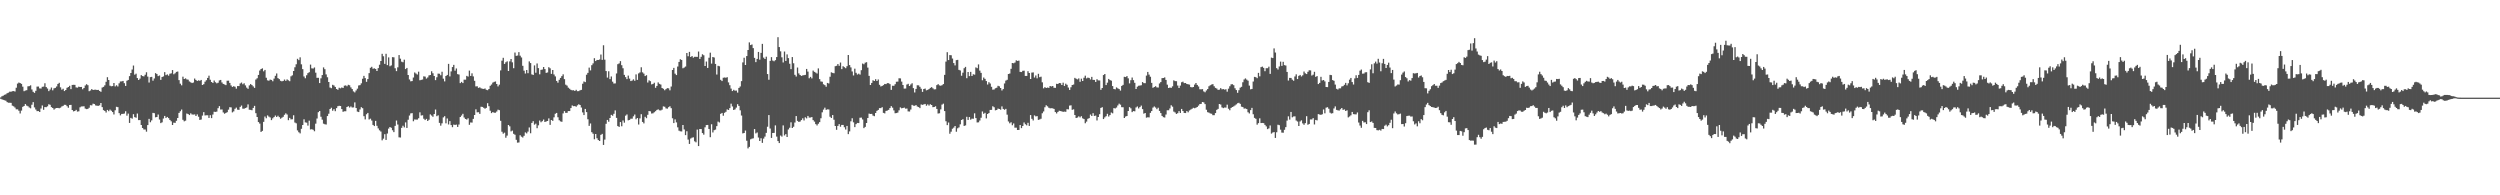 <svg xmlns="http://www.w3.org/2000/svg" width="1920" height="150"><path fill="#4f4f4f" d="M0 74.828h1v1H0zM1 73.927h1v2.355H1zM2 73.455h1v3.266H2zM3 72.814h1v4.207H3zM4 72.423h1v4.958H4zM5 71.567h1v6.88H5zM6 71.178h1v7.745H6zM7 70.406h1v8.489H7zM8 70.459h1v8.519H8zM9 70.031h1v11.142H9zM10 69.951h1v11.705H10zM11 70.287h1v12.312H11zM12 67.36h1v16.622H12zM13 64.201h1v19.757H13zM14 63.371h1v21.696H14zM15 63.812h1v23.342H15zM16 64.412h1v20.531H16zM17 66.557h1v15.514H17zM18 70.065h1v11.339H18zM19 69.541h1v10.359H19zM20 69.253h1v11.856H20zM21 66.305h1v15.31H21zM22 66.161h1v16.404H22zM23 65.52h1v17.686H23zM24 68.699h1v11.721H24zM25 70.505h1v7.945H25zM26 71.345h1v11.128H26zM27 69.752h1v14.381H27zM28 66.52h1v18.856H28zM29 66.46h1v18.865H29zM30 67.866h1v18.146H30zM31 68.01h1v15.361H31zM32 66.646h1v14.342H32zM33 66.531h1v17.775H33zM34 63.936h1v18.276H34zM35 66.85h1v15.463H35zM36 68.005h1v13.644H36zM37 69.969h1v10.092H37zM38 68.786h1v11.682H38zM39 67.209h1v15.081H39zM40 69.351h1v13.582H40zM41 67.827h1v16.324H41zM42 67.504h1v15.814H42zM43 66.383h1v16.539H43zM44 64.455h1v18.441H44zM45 63.595h1v19.549H45zM46 67.053h1v15.649H46zM47 68.866h1v12.893H47zM48 68.127h1v13.168H48zM49 69.933h1v10.561H49zM50 69.104h1v11.435H50zM51 67.435h1v14.122H51zM52 66.792h1v15.956H52zM53 65.92h1v14.706H53zM54 68.447h1v12.076H54zM55 65.25h1v19.252H55zM56 65.115h1v20.462H56zM57 65.163h1v20.098H57zM58 67.097h1v17.272H58zM59 67.33h1v18.361H59zM60 66.577h1v18.911H60zM61 66.797h1v15.651H61zM62 66.758h1v14.997H62zM63 68.568h1v13.145H63zM64 67.598h1v13.989H64zM65 65.632h1v17.775H65zM66 64.659h1v19.142H66zM67 65.417h1v18.194H67zM68 70.061h1v12.696H68zM69 69.475h1v11.314H69zM70 68.401h1v12.522H70zM71 69.143h1v10.488H71zM72 68.905h1v11.041H72zM73 68.852h1v12.147H73zM74 69.125h1v12.085H74zM75 69.033h1v12.284H75zM76 69.846h1v11.062H76zM77 70.518h1v8.585H77zM78 67.25h1v15.013H78zM79 66.692h1v17.91H79zM80 65.517h1v19.675H80zM81 62.83h1v23.58H81zM82 59.264h1v25.186H82zM83 61.443h1v23.953H83zM84 65.769h1v18.423H84zM85 66.236h1v18.794H85zM86 66.106h1v19.961H86zM87 63.748h1v24.154H87zM88 66.36h1v18.341H88zM89 65.46h1v16.542H89zM90 66.424h1v15.88H90zM91 63.995h1v22.877H91zM92 62.544h1v26.1H92zM93 62.496h1v25.003H93zM94 62.148h1v25.278H94zM95 63.883h1v23.289H95zM96 65.977h1v19.487H96zM97 61.981h1v26.86H97zM98 61.409h1v25.832H98zM99 58.468h1v35.965H99zM100 56.051h1v34.482H100zM101 53.389h1v37.766H101zM102 50.32h1v37.4H102zM103 57.33h1v32.609H103zM104 56.554h1v33.859H104zM105 59.944h1v27.265H105zM106 61.436h1v30.829H106zM107 60.356h1v31.847H107zM108 57.69h1v38.315H108zM109 58.408h1v39.897H109zM110 58.669h1v40.739H110zM111 57.404h1v42.074H111zM112 55.504h1v45.622H112zM113 58.809h1v37.247H113zM114 63.405h1v27.867H114zM115 59.23h1v34.649H115zM116 59.056h1v33.39H116zM117 61.947h1v24.733H117zM118 60.237h1v26.699H118zM119 56.163h1v33.964H119zM120 56.882h1v32.985H120zM121 58.495h1v29.462H121zM122 57.944h1v33.859H122zM123 61.336h1v33.227H123zM124 59.148h1v34.82H124zM125 58.662h1v32.348H125zM126 55.392h1v33.658H126zM127 57.69h1v32.868H127zM128 57.161h1v32.623H128zM129 58.134h1v32.589H129zM130 56.625h1v35.493H130zM131 56.314h1v36.871H131zM132 53.792h1v42.222H132zM133 57.033h1v37.169H133zM134 56.243h1v38.128H134zM135 55.213h1v37.539H135zM136 54.913h1v35.695H136zM137 61.537h1v25.198H137zM138 64.252h1v21.183H138zM139 65.515h1v18.615H139zM140 58.866h1v33.136H140zM141 60.697h1v32.506H141zM142 60.178h1v32.49H142zM143 60.954h1v26.258H143zM144 61.169h1v26.434H144zM145 62.583h1v25.786H145zM146 63.256h1v23.793H146zM147 63.783h1v24.127H147zM148 63.361h1v24.64H148zM149 60.306h1v27.549H149zM150 61.37h1v27.718H150zM151 62.203h1v25.679H151zM152 61.704h1v27.965H152zM153 62.066h1v30.021H153zM154 61.384h1v30.444H154zM155 65.261h1v23.502H155zM156 64.664h1v21.46H156zM157 62.732h1v25.933H157zM158 61.594h1v26.951H158zM159 59.834h1v28.7H159zM160 58.09h1v32.486H160zM161 61.237h1v27.247H161zM162 62.954h1v27.755H162zM163 63.712h1v24.276H163zM164 61.862h1v23.951H164zM165 63.187h1v22.786H165zM166 64.005h1v21.71H166zM167 63.517h1v19.565H167zM168 61.748h1v19.748H168zM169 61.404h1v22.705H169zM170 63.341h1v20.726H170zM171 64.476h1v21.913H171zM172 64.863h1v22.502H172zM173 65.376h1v21.353H173zM174 62.013h1v24.173H174zM175 61.938h1v22.266H175zM176 63.714h1v18.62H176zM177 65.618h1v16.878H177zM178 66.772h1v19.545H178zM179 66.216h1v19.313H179zM180 66.618h1v16.944H180zM181 68.081h1v14.578H181zM182 66.122h1v18.103H182zM183 66.094h1v18.267H183zM184 64.103h1v17.958H184zM185 63.407h1v17.668H185zM186 64.73h1v18.718H186zM187 63.947h1v19.583H187zM188 65.57h1v17.416H188zM189 67.303h1v15.207H189zM190 68.188h1v11.978H190zM191 65.584h1v18.675H191zM192 64.581h1v19.812H192zM193 65.346h1v19.361H193zM194 66.348h1v16.553H194zM195 67.484h1v13.806H195zM196 61.093h1v25.83H196zM197 60.125h1v29.712H197zM198 57.555h1v36.185H198zM199 54.19h1v40.716H199zM200 52.977h1v48.359H200zM201 52.492h1v48.032H201zM202 54.792h1v38.817H202zM203 53.687h1v35.788H203zM204 59.686h1v31.144H204zM205 61.72h1v26.894H205zM206 62.016h1v27.523H206zM207 61.123h1v29.096H207zM208 61.384h1v30.861H208zM209 62.407h1v28.492H209zM210 60.381h1v29.524H210zM211 58.198h1v30.506H211zM212 56.415h1v33.433H212zM213 59.992h1v28.913H213zM214 60.78h1v29.203H214zM215 62.038h1v29.13H215zM216 62.478h1v27.947H216zM217 62.169h1v27.551H217zM218 61.107h1v27.068H218zM219 62.13h1v24.898H219zM220 60.995h1v26.992H220zM221 61.718h1v30.607H221zM222 62.363h1v28.151H222zM223 58.628h1v33.069H223zM224 57.838h1v33.779H224zM225 54.506h1v34.019H225zM226 51.649h1v42.467H226zM227 49.379h1v45.326H227zM228 45.163h1v54.971H228zM229 46.161h1v55.406H229zM230 44.046h1v58.391H230zM231 49.39h1v49.522H231zM232 53.101h1v42.9H232zM233 58.706h1v32.927H233zM234 60.125h1v33.889H234zM235 57.79h1v36.407H235zM236 56.149h1v40.295H236zM237 55.447h1v37.219H237zM238 49.631h1v49.794H238zM239 52.496h1v46.725H239zM240 52.631h1v47.036H240zM241 51.801h1v48.993H241zM242 55.788h1v39.174H242zM243 59.743h1v31.305H243zM244 59.734h1v26.452H244zM245 63.78h1v21.458H245zM246 60.136h1v29.503H246zM247 57.628h1v34.255H247zM248 51.768h1v43.232H248zM249 53.144h1v42.305H249zM250 57.124h1v38.501H250zM251 59.322h1v29.812H251zM252 62.981h1v24.367H252zM253 67.207h1v16.482H253zM254 67.756h1v14.978H254zM255 65.126h1v19.918H255zM256 65.614h1v18.24H256zM257 66.763h1v18.659H257zM258 68.358h1v14.701H258zM259 68.974h1v12.582H259zM260 67.374h1v13.861H260zM261 67.857h1v13.527H261zM262 67.165h1v16.61H262zM263 67.532h1v18.334H263zM264 65.81h1v19.664H264zM265 65.582h1v19.86H265zM266 66.234h1v15.942H266zM267 65.126h1v16.443H267zM268 65.497h1v17.073H268zM269 67.108h1v14.637H269zM270 68.422h1v14.145H270zM271 70.191h1v12.316H271zM272 70.96h1v7.688H272zM273 69.454h1v13.481H273zM274 68.085h1v17.645H274zM275 65.652h1v20.401H275zM276 65.394h1v18.659H276zM277 63.991h1v18.315H277zM278 60.464h1v22.609H278zM279 58.287h1v30.968H279zM280 59.999h1v31.682H280zM281 62.826h1v24.937H281zM282 60.729h1v25.997H282zM283 56.174h1v35.599H283zM284 52.05h1v39.089H284zM285 51.311h1v41.24H285zM286 52.785h1v43.184H286zM287 52.487h1v44.347H287zM288 52.927h1v39.911H288zM289 54.531h1v42.065H289zM290 52.32h1v46.297H290zM291 49.702h1v50.382H291zM292 46.848h1v54.166H292zM293 41.334h1v66.434H293zM294 43.195h1v63.307H294zM295 49.063h1v53.996H295zM296 41.306h1v66.139H296zM297 50.018h1v52.552H297zM298 44.094h1v54.681H298zM299 50.885h1v46.64H299zM300 50.203h1v47.929H300zM301 43.856h1v56.187H301zM302 44.032h1v57.457H302zM303 52.451h1v44.205H303zM304 54.634h1v37.929H304zM305 51.698h1v43.957H305zM306 42.284h1v63.188H306zM307 45.044h1v60.556H307zM308 47.344h1v50.845H308zM309 47.807h1v48.755H309zM310 45.818h1v52.012H310zM311 53.055h1v40.952H311zM312 52.19h1v46.052H312zM313 57.605h1v34.328H313zM314 61.024h1v27.702H314zM315 62.466h1v24.619H315zM316 62.238h1v24.66H316zM317 59.553h1v33.568H317zM318 55.671h1v36.102H318zM319 56.447h1v35.422H319zM320 57.25h1v34.601H320zM321 55.035h1v35.811H321zM322 61.658h1v24.628H322zM323 61.313h1v27.436H323zM324 61.105h1v27.441H324zM325 58.621h1v32.557H325zM326 58.827h1v33.397H326zM327 60.347h1v30.954H327zM328 59.512h1v33.424H328zM329 57.909h1v34.024H329zM330 57.621h1v30.252H330zM331 54.721h1v34.005H331zM332 56.245h1v33.433H332zM333 58.385h1v29.192H333zM334 61.537h1v22.568H334zM335 59.317h1v29.922H335zM336 56.548h1v32.003H336zM337 56.632h1v37.736H337zM338 57.79h1v38.709H338zM339 55.09h1v39.65H339zM340 60.413h1v29.737H340zM341 62.505h1v26.738H341zM342 58.372h1v36.347H342zM343 57.555h1v33.426H343zM344 49.033h1v46.58H344zM345 58.681h1v34.353H345zM346 54.858h1v41.202H346zM347 51.498h1v46.214H347zM348 49.807h1v45.878H348zM349 54.256h1v41.685H349zM350 52.576h1v43.14H350zM351 56.957h1v40.538H351zM352 57.232h1v38.4H352zM353 63.853h1v26.029H353zM354 62.876h1v25.853H354zM355 63.819h1v23.577H355zM356 61.21h1v29.073H356zM357 61.196h1v30.22H357zM358 58.244h1v33.628H358zM359 58.846h1v32.032H359zM360 54.224h1v41.641H360zM361 58.303h1v35.757H361zM362 56.31h1v37.828H362zM363 58.699h1v32.593H363zM364 62.075h1v26.237H364zM365 66.346h1v17.613H365zM366 66.277h1v20.011H366zM367 67.493h1v18.693H367zM368 67.069h1v20.401H368zM369 67.827h1v14.141H369zM370 68.124h1v13.976H370zM371 68.278h1v14.521H371zM372 67.93h1v15.594H372zM373 68.974h1v13.857H373zM374 69.255h1v9.986H374zM375 68.372h1v13.175H375zM376 65.886h1v19.153H376zM377 64.941h1v21.936H377zM378 63.444h1v22.625H378zM379 62.883h1v23.703H379zM380 62.549h1v24.024H380zM381 64.51h1v21.144H381zM382 66.344h1v17.885H382zM383 65.021h1v19.613H383zM384 54.041h1v38.732H384zM385 46.571h1v54.601H385zM386 44.405h1v58.233H386zM387 49.091h1v52.783H387zM388 47.8h1v58.002H388zM389 47.104h1v57.041H389zM390 54.508h1v41.481H390zM391 47.134h1v49.911H391zM392 45.332h1v55.578H392zM393 47.882h1v52.438H393zM394 52.361h1v50.373H394zM395 40.322h1v63.168H395zM396 42.92h1v64.443H396zM397 42.627h1v66.926H397zM398 40.036h1v69.359H398zM399 42.771h1v61.131H399zM400 44.147h1v60.824H400zM401 50.544h1v55.056H401zM402 54.252h1v50.03H402zM403 56.474h1v45.196H403zM404 53.757h1v48.711H404zM405 56.232h1v44.857H405zM406 47.134h1v50.774H406zM407 48.422h1v53.946H407zM408 57.133h1v37.299H408zM409 57.573h1v35.53H409zM410 50.221h1v45.548H410zM411 55.838h1v39.162H411zM412 48.717h1v49.728H412zM413 52.306h1v43.967H413zM414 57.108h1v35.486H414zM415 53.643h1v40.261H415zM416 53.391h1v39.693H416zM417 51.434h1v40.368H417zM418 53.066h1v40.629H418zM419 55.973h1v37.288H419zM420 55.643h1v37.281H420zM421 51.59h1v39.341H421zM422 52.478h1v43.41H422zM423 56.708h1v35.427H423zM424 53.762h1v39.048H424zM425 57.186h1v32.921H425zM426 58.685h1v28.656H426zM427 62.155h1v24.582H427zM428 63.478h1v26.585H428zM429 61.299h1v31.041H429zM430 59.857h1v33.381H430zM431 58.491h1v35.068H431zM432 57.09h1v30.002H432zM433 60.761h1v24.585H433zM434 65.041h1v21.63H434zM435 65.73h1v20.925H435zM436 67.344h1v17.974H436zM437 68.136h1v17.15H437zM438 69.019h1v13.978H438zM439 69.365h1v11.63H439zM440 69.271h1v12.273H440zM441 69.889h1v11.588H441zM442 68.953h1v13.033H442zM443 70.065h1v10.829H443zM444 69.987h1v10.085H444zM445 69.328h1v11.298H445zM446 69.001h1v13.594H446zM447 64.332h1v21.984H447zM448 62.574h1v25.809H448zM449 63.059h1v20.59H449zM450 57.394h1v28.732H450zM451 55.959h1v35.612H451zM452 51.894h1v44.781H452zM453 54.053h1v40.771H453zM454 50.072h1v51.447H454zM455 48.676h1v54.015H455zM456 44.68h1v62.252H456zM457 46.921h1v55.988H457zM458 46.035h1v60.13H458zM459 46.09h1v61.49H459zM460 45.689h1v62.619H460zM461 41.892h1v61.701H461zM462 45.959h1v56.83H462zM463 34.774h1v76.548H463zM464 45.802h1v61.419H464zM465 54.563h1v40.508H465zM466 59.599h1v32.531H466zM467 54.71h1v38.775H467zM468 60.798h1v29.835H468zM469 58.72h1v29.515H469zM470 62.73h1v26.159H470zM471 64.169h1v23.246H471zM472 64.064h1v20.7H472zM473 56.413h1v34.134H473zM474 49.317h1v47.505H474zM475 48.704h1v48.803H475zM476 46.96h1v46.766H476zM477 50.056h1v46.933H477zM478 52.451h1v40.057H478zM479 57.518h1v36.709H479zM480 59.258h1v29.593H480zM481 60.761h1v27.141H481zM482 58.044h1v34.395H482zM483 60.342h1v31.778H483zM484 62.279h1v28.922H484zM485 61.823h1v29.307H485zM486 60.912h1v28.446H486zM487 62.077h1v25.894H487zM488 57.133h1v34.452H488zM489 61.315h1v29.288H489zM490 56.362h1v39.286H490zM491 55.614h1v35.292H491zM492 51.649h1v36.036H492zM493 55.538h1v38.116H493zM494 56.513h1v38.26H494zM495 58.427h1v31.277H495zM496 57.738h1v33.024H496zM497 63.371h1v24.811H497zM498 61.7h1v23.573H498zM499 62.379h1v23.104H499zM500 64.84h1v22.374H500zM501 64.462h1v22.566H501zM502 63.551h1v22.648H502zM503 67.422h1v17.997H503zM504 66.014h1v18.393H504zM505 63.263h1v20.691H505zM506 64.396h1v20.359H506zM507 64.936h1v19.879H507zM508 67.573h1v16.638H508zM509 68.193h1v13.507H509zM510 69.321h1v12.632H510zM511 68.452h1v14.784H511zM512 67.703h1v15.745H512zM513 67.854h1v14.459H513zM514 69.351h1v12.245H514zM515 66.474h1v16.642H515zM516 53.757h1v37.063H516zM517 52.119h1v42.394H517zM518 56.561h1v35.129H518zM519 57.639h1v36.379H519zM520 51.093h1v46.674H520zM521 47.578h1v52.765H521zM522 45.538h1v55.312H522zM523 46.04h1v54.928H523zM524 52.432h1v43.577H524zM525 51.858h1v47.565H525zM526 51.093h1v52.703H526zM527 40.695h1v60.112H527zM528 43.224h1v64.008H528zM529 39.828h1v70.705H529zM530 43.778h1v62.591H530zM531 42.989h1v62.758H531zM532 44.275h1v61.209H532zM533 43.623h1v64.926H533zM534 43.602h1v65.706H534zM535 43.655h1v55.878H535zM536 39.571h1v72.618H536zM537 45.259h1v53.806H537zM538 43.636h1v55.505H538zM539 41.684h1v60.519H539zM540 42.448h1v60.961H540zM541 50.713h1v47.07H541zM542 47.271h1v48.803H542zM543 52.162h1v43.809H543zM544 44.332h1v54.724H544zM545 40.453h1v64.923H545zM546 48.837h1v46.612H546zM547 43.76h1v57.951H547zM548 44.165h1v55.846H548zM549 49.104h1v50.437H549zM550 57.227h1v39.654H550zM551 50.537h1v42.875H551zM552 50.874h1v43.186H552zM553 61.301h1v26.123H553zM554 62.24h1v24.477H554zM555 59.697h1v29.206H555zM556 59.491h1v27.132H556zM557 59.722h1v26.159H557zM558 59.296h1v24.736H558zM559 63.302h1v21.174H559zM560 65.417h1v17.636H560zM561 68.028h1v11.572H561zM562 69.939h1v11.806H562zM563 68.978h1v15.491H563zM564 69.624h1v14.381H564zM565 69.514h1v13.127H565zM566 71.095h1v8.913H566zM567 67.516h1v13.818H567zM568 66.424h1v18.32H568zM569 62.286h1v26.466H569zM570 47.912h1v54.514H570zM571 44.341h1v57.787H571zM572 49.901h1v50.341H572zM573 43.034h1v65.038H573zM574 38.393h1v75.583H574zM575 32.547h1v80.245H575zM576 34.612h1v72.419H576zM577 34.135h1v72.385H577zM578 36.96h1v69.295H578zM579 44.458h1v54.649H579zM580 47.71h1v54.752H580zM581 45.273h1v56.448H581zM582 39.883h1v65.74H582zM583 45.815h1v62.493H583zM584 40.578h1v65.617H584zM585 33.682h1v76.045H585zM586 44.252h1v62.213H586zM587 45.337h1v59.558H587zM588 43.531h1v58.487H588zM589 56.859h1v40.481H589zM590 61.249h1v27.144H590zM591 46.733h1v51.978H591zM592 43.895h1v62.037H592zM593 46.509h1v55.619H593zM594 47.056h1v54.965H594zM595 46.165h1v50.117H595zM596 43.819h1v61.071H596zM597 28.553h1v79.785H597zM598 36.143h1v73.712H598zM599 39.416h1v64.653H599zM600 44.028h1v60.902H600zM601 47.953h1v48.352H601zM602 39.56h1v64.465H602zM603 46.774h1v56.223H603zM604 41.762h1v63.429H604zM605 44.648h1v54.763H605zM606 48.928h1v49.151H606zM607 53.075h1v40.863H607zM608 43.803h1v54.495H608zM609 48.573h1v48.741H609zM610 57.449h1v36.665H610zM611 58.775h1v30.373H611zM612 51.862h1v40.986H612zM613 56.358h1v37.288H613zM614 57.621h1v35.692H614zM615 58.319h1v33.898H615zM616 57.912h1v32.973H616zM617 57.697h1v34.823H617zM618 57.509h1v32.609H618zM619 52.922h1v37.999H619zM620 54.966h1v34.047H620zM621 60.13h1v30.165H621zM622 59.054h1v31.236H622zM623 60.214h1v29.675H623zM624 54.245h1v38.032H624zM625 55.204h1v38.173H625zM626 55.762h1v39.549H626zM627 56.483h1v39.888H627zM628 52.542h1v42.486H628zM629 60.78h1v33.026H629zM630 62.547h1v28.27H630zM631 62.764h1v23.484H631zM632 64.739h1v19.412H632zM633 65.378h1v17.322H633zM634 66.593h1v17.8H634zM635 63.689h1v20.288H635zM636 64.112h1v19.973H636zM637 58.935h1v30.707H637zM638 55.556h1v35.045H638zM639 55.952h1v32.426H639zM640 56.266h1v35.704H640zM641 50.86h1v45.924H641zM642 50.549h1v49.126H642zM643 49.182h1v47.533H643zM644 50.53h1v44.809H644zM645 48.001h1v49.316H645zM646 53.071h1v42.893H646zM647 50.823h1v45.125H647zM648 51.615h1v46.12H648zM649 52.368h1v47.089H649zM650 50.851h1v45.875H650zM651 42.247h1v60.776H651zM652 49.965h1v50.948H652zM653 51.78h1v41.41H653zM654 54.868h1v35.969H654zM655 57.937h1v36.008H655zM656 52.748h1v44.884H656zM657 55.904h1v39.409H657zM658 57.257h1v37.157H658zM659 56.568h1v37.938H659zM660 57.271h1v33.138H660zM661 53.931h1v36.379H661zM662 48.804h1v42.959H662zM663 49.361h1v49.034H663zM664 48.125h1v49.297H664zM665 47.777h1v46.692H665zM666 51.929h1v38.684H666zM667 58.253h1v29.016H667zM668 65.286h1v22.287H668zM669 63.675h1v23.779H669zM670 61.633h1v27.155H670zM671 62.212h1v27.015H671zM672 60.846h1v25.96H672zM673 62.187h1v22.982H673zM674 61.036h1v23.381H674zM675 65.115h1v17.935H675zM676 66.383h1v16.649H676zM677 66.007h1v16.331H677zM678 65.362h1v21.305H678zM679 64.462h1v22.612H679zM680 64.609h1v20.607H680zM681 63.826h1v21.039H681zM682 63.908h1v20.453H682zM683 64.636h1v18.37H683zM684 69.012h1v12.504H684zM685 65.826h1v16.873H685zM686 65.881h1v18.881H686zM687 64.657h1v22.319H687zM688 62.769h1v24.079H688zM689 62.656h1v23.845H689zM690 60.107h1v24.621H690zM691 60.194h1v22.268H691zM692 62.677h1v20.542H692zM693 65.289h1v17.672H693zM694 68.069h1v14.546H694zM695 68.012h1v15.427H695zM696 64.941h1v18.4H696zM697 64.384h1v21.163H697zM698 66.055h1v19.586H698zM699 64.856h1v19.258H699zM700 63.959h1v16.578H700zM701 67.667h1v13.481H701zM702 70.992h1v10.252H702zM703 68.317h1v12.367H703zM704 65.501h1v16.342H704zM705 65.556h1v16.69H705zM706 66.639h1v16.393H706zM707 68.131h1v12.097H707zM708 70.539h1v10.016H708zM709 68.344h1v11.833H709zM710 67.987h1v11.817H710zM711 69.36h1v11.865H711zM712 69.035h1v11.163H712zM713 68.404h1v12.712H713zM714 67.467h1v12.625H714zM715 66.895h1v13.77H715zM716 67.825h1v14.482H716zM717 68.633h1v13.555H717zM718 68.548h1v13.074H718zM719 65.362h1v18.311H719zM720 64.62h1v22.554H720zM721 65.593h1v21.385H721zM722 65.845h1v18.18H722zM723 65.458h1v14.884H723zM724 64.538h1v15.067H724zM725 57.477h1v27.823H725zM726 47.303h1v45.814H726zM727 40.073h1v56.031H727zM728 46.124h1v47.999H728zM729 42.295h1v60.403H729zM730 42.453h1v58.668H730zM731 44.973h1v53.87H731zM732 48.434h1v49.577H732zM733 50.237h1v46.519H733zM734 46.177h1v54.976H734zM735 45.985h1v52.586H735zM736 53.664h1v44.193H736zM737 54.133h1v41.371H737zM738 58.173h1v33.964H738zM739 55.79h1v35.775H739zM740 52.384h1v44.319H740zM741 51.343h1v44.951H741zM742 60.056h1v29.661H742zM743 55.296h1v36.83H743zM744 58.47h1v31.437H744zM745 55.177h1v36.727H745zM746 58.374h1v32.744H746zM747 57.058h1v34.145H747zM748 57.365h1v29.695H748zM749 51.768h1v38.92H749zM750 52.389h1v41.68H750zM751 49.45h1v44.479H751zM752 54.24h1v38.315H752zM753 55.966h1v34.454H753zM754 61.654h1v23.969H754zM755 59.55h1v27.851H755zM756 60.578h1v26.059H756zM757 62.251h1v28.693H757zM758 64.929h1v22.637H758zM759 63.135h1v23.715H759zM760 64.174h1v20.249H760zM761 66.644h1v17.752H761zM762 68.861h1v12.763H762zM763 68.71h1v13.69H763zM764 67.802h1v16.928H764zM765 67.374h1v17.082H765zM766 65.913h1v17.475H766zM767 66.284h1v17.423H767zM768 67.582h1v16.651H768zM769 69.5h1v12.193H769zM770 68.413h1v15.248H770zM771 64.114h1v20.199H771zM772 61.91h1v21.707H772zM773 61.285h1v26.78H773zM774 56.827h1v36.443H774zM775 56.461h1v38.27H775zM776 52.833h1v41.089H776zM777 48.372h1v47.846H777zM778 48.594h1v46.221H778zM779 48.045h1v50.027H779zM780 46.36h1v51.71H780zM781 46.777h1v53.065H781zM782 46.539h1v53.232H782zM783 55.186h1v40.806H783zM784 55.33h1v43.074H784zM785 54.35h1v42.396H785zM786 54.293h1v39.737H786zM787 58.315h1v37.118H787zM788 58.335h1v37.931H788zM789 54.698h1v39.588H789zM790 56.065h1v40.675H790zM791 60.677h1v27.702H791zM792 55.783h1v35.441H792zM793 55.595h1v36.91H793zM794 59.539h1v29.112H794zM795 57.957h1v31.421H795zM796 60.166h1v29.041H796zM797 56.676h1v35.395H797zM798 59.29h1v32.447H798zM799 58.903h1v32.291H799zM800 63.251h1v23.738H800zM801 67.818h1v17.791H801zM802 66.893h1v15.482H802zM803 67.582h1v13.264H803zM804 67.248h1v14.399H804zM805 67.493h1v15.244H805zM806 66.051h1v17.146H806zM807 66.401h1v16.704H807zM808 66.069h1v17.134H808zM809 67.362h1v16.301H809zM810 67.474h1v18.59H810zM811 64.368h1v22.783H811zM812 64.497h1v21.451H812zM813 63.755h1v21.279H813zM814 63.922h1v21.373H814zM815 65.27h1v20.272H815zM816 63.492h1v22.444H816zM817 66h1v19.735H817zM818 64.265h1v21.598H818zM819 65.112h1v18.755H819zM820 67.22h1v16.791H820zM821 69.067h1v12.042H821zM822 67.021h1v13.898H822zM823 65.284h1v19.041H823zM824 64.929h1v19.013H824zM825 59.807h1v28.517H825zM826 60.445h1v30.165H826zM827 61.002h1v29.268H827zM828 60.187h1v29.162H828zM829 62.803h1v27.384H829zM830 60.406h1v28.856H830zM831 62.215h1v28.677H831zM832 59.695h1v31.758H832zM833 58.138h1v36.551H833zM834 60.21h1v33.177H834zM835 59.594h1v31.664H835zM836 59.871h1v30.861H836zM837 61.038h1v26.949H837zM838 59.052h1v30.023H838zM839 61.331h1v25.619H839zM840 61.414h1v27.604H840zM841 62.947h1v25.827H841zM842 60.805h1v31.698H842zM843 61.725h1v28.144H843zM844 61.81h1v25.901H844zM845 68.953h1v13.925H845zM846 67.603h1v14.72H846zM847 57.653h1v33.806H847zM848 56.836h1v33.319H848zM849 65.316h1v23.946H849zM850 63.485h1v23.903H850zM851 60.608h1v28.913H851zM852 61.514h1v26.873H852zM853 61.942h1v24.498H853zM854 66.122h1v20.918H854zM855 68.365h1v14.669H855zM856 68.605h1v14.676H856zM857 67.12h1v15.463H857zM858 67.831h1v13.149H858zM859 68.413h1v11.22H859zM860 69.564h1v10.801H860zM861 65.987h1v16.34H861zM862 65.165h1v17.24H862zM863 58.999h1v31.632H863zM864 59.207h1v30.268H864zM865 58.427h1v30.675H865zM866 60.184h1v25.079H866zM867 64.041h1v18.26H867zM868 61.592h1v21.616H868zM869 59.532h1v26.574H869zM870 61.562h1v23.761H870zM871 63.609h1v21.916H871zM872 68.353h1v14.159H872zM873 66.582h1v15.205H873zM874 65.847h1v17.452H874zM875 65.668h1v16.574H875zM876 65.46h1v15.649H876zM877 63.027h1v20.801H877zM878 63.863h1v23.433H878zM879 63.906h1v22.873H879zM880 58.067h1v32.312H880zM881 55.264h1v34.779H881zM882 57.296h1v32.845H882zM883 58.916h1v27.78H883zM884 63.625h1v21.669H884zM885 67.442h1v15.175H885zM886 66.804h1v14.978H886zM887 66.222h1v16.386H887zM888 67.133h1v16.732H888zM889 67.211h1v15.544H889zM890 64.114h1v21.078H890zM891 63.016h1v23.841H891zM892 59.992h1v29.055H892zM893 59.903h1v30.092H893zM894 59.42h1v30.838H894zM895 61.398h1v26.567H895zM896 65.039h1v19.65H896zM897 67.607h1v17.073H897zM898 67.211h1v16.075H898zM899 67.463h1v13.406H899zM900 66.282h1v15.631H900zM901 61.677h1v24.035H901zM902 62.334h1v24.058H902zM903 62.347h1v25.18H903zM904 65.666h1v21.268H904zM905 67.589h1v17.739H905zM906 65.762h1v20.996H906zM907 63.201h1v20.474H907zM908 62.7h1v22.534H908zM909 63.842h1v22.9H909zM910 63.762h1v23.076H910zM911 64.531h1v20.767H911zM912 64.735h1v21.547H912zM913 64.964h1v19.888H913zM914 66.852h1v17.306H914zM915 67.131h1v16.423H915zM916 66.833h1v15.956H916zM917 64.957h1v18.185H917zM918 63.748h1v19.011H918zM919 65.204h1v16.951H919zM920 66.417h1v14.672H920zM921 68.55h1v11.387H921zM922 68.598h1v11.195H922zM923 68.449h1v9.865H923zM924 70.191h1v8.441H924zM925 70.85h1v9.128H925zM926 69.493h1v14.779H926zM927 68.39h1v17.803H927zM928 66.273h1v20.279H928zM929 65.465h1v21.685H929zM930 64.929h1v22.394H930zM931 64.62h1v23.85H931zM932 66.277h1v22.186H932zM933 67.467h1v19.355H933zM934 68.008h1v16.37H934zM935 69.022h1v14.589H935zM936 68.868h1v11.016H936zM937 67.71h1v12.598H937zM938 68.605h1v13.859H938zM939 68.422h1v14.644H939zM940 68.822h1v13.738H940zM941 68.578h1v14.049H941zM942 70.404h1v10H942zM943 68.099h1v15.397H943zM944 66.245h1v18.46H944zM945 64.771h1v18.139H945zM946 64.668h1v17.519H946zM947 65.412h1v16.322H947zM948 67.767h1v13.227H948zM949 69.154h1v11.023H949zM950 71.269h1v8.059H950zM951 69.248h1v9.7H951zM952 67.305h1v12.472H952zM953 66.655h1v15.29H953zM954 63.194h1v19.009H954zM955 61.018h1v22.38H955zM956 60.205h1v23.122H956zM957 61.123h1v22.628H957zM958 61.954h1v24.262H958zM959 65.753h1v21.394H959zM960 68.598h1v16.008H960zM961 68.305h1v14.523H961zM962 62.643h1v25.136H962zM963 59.038h1v31.497H963zM964 59.267h1v31.994H964zM965 60.065h1v35.695H965zM966 55.941h1v38.647H966zM967 58.628h1v32.271H967zM968 51.579h1v42.916H968zM969 51.146h1v43.246H969zM970 52.126h1v42.424H970zM971 54.7h1v41.213H971zM972 52.373h1v44.678H972zM973 52.373h1v46.782H973zM974 51.183h1v47.423H974zM975 56.712h1v39.645H975zM976 44.234h1v58.366H976zM977 44.607h1v57.171H977zM978 37.154h1v64.282H978zM979 40.331h1v65.614H979zM980 52.332h1v49.272H980zM981 53.428h1v42.383H981zM982 51.034h1v45.097H982zM983 47.303h1v52.291H983zM984 50.587h1v51.229H984zM985 47.475h1v54.454H985zM986 50.011h1v49.675H986zM987 50.345h1v47.315H987zM988 55.227h1v37.375H988zM989 61.832h1v27.526H989zM990 59.798h1v32.046H990zM991 59.878h1v26.077H991zM992 61.182h1v28.949H992zM993 62.02h1v27.407H993zM994 58.717h1v30.62H994zM995 57.069h1v35.509H995zM996 60.706h1v32.607H996zM997 58.276h1v38.471H997zM998 57.561h1v35.708H998zM999 58.729h1v33.683H999zM1000 57.832h1v36.915H1000zM1001 54.932h1v40.934H1001zM1002 56.316h1v38.272H1002zM1003 56.9h1v32.337H1003zM1004 55.145h1v40.627H1004zM1005 53.986h1v41.202H1005zM1006 54.078h1v37.652H1006zM1007 58.024h1v33.71H1007zM1008 57.349h1v33.362H1008zM1009 55.126h1v40.458H1009zM1010 59.058h1v33.049H1010zM1011 58.397h1v34.081H1011zM1012 64.558h1v23.074H1012zM1013 63.641h1v24.305H1013zM1014 58.992h1v29.217H1014zM1015 61.812h1v25.953H1015zM1016 61.432h1v22.648H1016zM1017 62.498h1v24.53H1017zM1018 66.797h1v15.882H1018zM1019 66.909h1v15.406H1019zM1020 62.917h1v20.611H1020zM1021 57.486h1v29.018H1021zM1022 57.699h1v29.49H1022zM1023 61.498h1v25.415H1023zM1024 62.057h1v21.268H1024zM1025 64.977h1v16.75H1025zM1026 68.186h1v16.201H1026zM1027 68.768h1v15.967H1027zM1028 67.815h1v17.132H1028zM1029 67.834h1v16.07H1029zM1030 66.417h1v16.546H1030zM1031 66.151h1v18.251H1031zM1032 65.121h1v18.899H1032zM1033 63.661h1v21.572H1033zM1034 65.6h1v19.158H1034zM1035 63.954h1v26.221H1035zM1036 61.196h1v28.256H1036zM1037 59.853h1v28.746H1037zM1038 63.05h1v22.927H1038zM1039 64.927h1v22.717H1039zM1040 60.23h1v27.581H1040zM1041 57.816h1v30.064H1041zM1042 59.846h1v26.537H1042zM1043 57.568h1v36.564H1043zM1044 54.295h1v42.09H1044zM1045 53.426h1v44.713H1045zM1046 56.559h1v36.265H1046zM1047 56.499h1v37.569H1047zM1048 55.554h1v38.354H1048zM1049 55.467h1v39.808H1049zM1050 63.116h1v23.053H1050zM1051 63.625h1v21.126H1051zM1052 53.286h1v40.469H1052zM1053 49.342h1v43.932H1053zM1054 56.252h1v38.178H1054zM1055 48.631h1v49.56H1055zM1056 47.312h1v50.991H1056zM1057 48.823h1v51.122H1057zM1058 45.147h1v54.999H1058zM1059 48.038h1v51.653H1059zM1060 54.71h1v45.599H1060zM1061 48.612h1v50.391H1061zM1062 45.22h1v53.923H1062zM1063 49.107h1v47.45H1063zM1064 52.206h1v43.527H1064zM1065 49.873h1v47.182H1065zM1066 48.141h1v48.022H1066zM1067 51.846h1v42.456H1067zM1068 56.181h1v35.754H1068zM1069 53.732h1v44.704H1069zM1070 61.15h1v25.976H1070zM1071 66.383h1v19.22H1071zM1072 65.687h1v21.334H1072zM1073 64.861h1v23.03H1073zM1074 64.957h1v22.758H1074zM1075 61.569h1v25.683H1075zM1076 57.314h1v38.016H1076zM1077 55.758h1v39.462H1077zM1078 54.874h1v42.303H1078zM1079 59.182h1v35.434H1079zM1080 60.102h1v29.013H1080zM1081 62.553h1v26.324H1081zM1082 61.537h1v27.301H1082zM1083 61.947h1v27.626H1083zM1084 59.94h1v29.508H1084zM1085 56.239h1v36.88H1085zM1086 56.49h1v39.101H1086zM1087 56.291h1v38.487H1087zM1088 55.991h1v41.012H1088zM1089 59.544h1v33.582H1089zM1090 58.356h1v36.317H1090zM1091 57.971h1v33.502H1091zM1092 59.326h1v33.017H1092zM1093 62.947h1v25.413H1093zM1094 67.744h1v14.532H1094zM1095 67.836h1v12.447H1095zM1096 71.722h1v7.283H1096zM1097 69.747h1v11.007H1097zM1098 68.568h1v12.916H1098zM1099 66.211h1v15.951H1099zM1100 65.394h1v16.954H1100zM1101 64.533h1v18.109H1101zM1102 65.838h1v17.118H1102zM1103 65.849h1v16.924H1103zM1104 67.467h1v14.525H1104zM1105 65.735h1v18.89H1105zM1106 63.812h1v23.074H1106zM1107 63.343h1v24.857H1107zM1108 62.361h1v26.198H1108zM1109 61.876h1v24.376H1109zM1110 61.313h1v23.896H1110zM1111 56.701h1v32.898H1111zM1112 53.737h1v40.092H1112zM1113 55.328h1v38.638H1113zM1114 53.554h1v42.298H1114zM1115 56.891h1v34.523H1115zM1116 56.277h1v33.71H1116zM1117 53.448h1v39.492H1117zM1118 49.191h1v51.122H1118zM1119 48.514h1v55.221H1119zM1120 47.493h1v56.255H1120zM1121 48.379h1v52.168H1121zM1122 49.866h1v51.003H1122zM1123 50.148h1v54.109H1123zM1124 44h1v57.512H1124zM1125 44.518h1v54.079H1125zM1126 43.483h1v54.937H1126zM1127 38.477h1v61.437H1127zM1128 38.216h1v69.334H1128zM1129 33.394h1v74.651H1129zM1130 38.871h1v69.039H1130zM1131 33.115h1v74.941H1131zM1132 29.333h1v81.762H1132zM1133 37.225h1v73.854H1133zM1134 39.565h1v65.827H1134zM1135 41.913h1v61.62H1135zM1136 42.483h1v62.863H1136zM1137 42.863h1v63.692H1137zM1138 46.122h1v59.004H1138zM1139 47.704h1v51.566H1139zM1140 47.363h1v51.007H1140zM1141 45.767h1v52.188H1141zM1142 43.135h1v56.562H1142zM1143 49.173h1v50.863H1143zM1144 48.221h1v50.128H1144zM1145 47.866h1v53.298H1145zM1146 51.059h1v51.964H1146zM1147 46.545h1v50.446H1147zM1148 48.049h1v49.984H1148zM1149 46.983h1v51.396H1149zM1150 53.064h1v40.565H1150zM1151 54.135h1v41.174H1151zM1152 53.332h1v41.522H1152zM1153 54.545h1v40.531H1153zM1154 57.82h1v35.811H1154zM1155 58.511h1v35.036H1155zM1156 59.01h1v34.456H1156zM1157 58.315h1v34.454H1157zM1158 58.408h1v32.392H1158zM1159 58.221h1v30.824H1159zM1160 60.104h1v29.066H1160zM1161 59.729h1v31.758H1161zM1162 60.619h1v30.712H1162zM1163 62.359h1v25.635H1163zM1164 62.425h1v24.836H1164zM1165 63.284h1v22.035H1165zM1166 63.169h1v21.595H1166zM1167 67.438h1v17.446H1167zM1168 64.391h1v21.396H1168zM1169 62.519h1v23.346H1169zM1170 63.316h1v21.723H1170zM1171 66.726h1v17.759H1171zM1172 66.09h1v16.647H1172zM1173 65.893h1v17.031H1173zM1174 67.284h1v15.328H1174zM1175 68.786h1v12.786H1175zM1176 69.482h1v11.982H1176zM1177 68.811h1v11.971H1177zM1178 68.001h1v13.79H1178zM1179 66.971h1v15.924H1179zM1180 63.217h1v19.663H1180zM1181 57.138h1v32.172H1181zM1182 55.067h1v36.253H1182zM1183 56.93h1v33.994H1183zM1184 57.99h1v32.378H1184zM1185 59.704h1v26.182H1185zM1186 61.878h1v24.775H1186zM1187 62.105h1v24.928H1187zM1188 63.373h1v23.056H1188zM1189 64.936h1v17.983H1189zM1190 66.11h1v19.95H1190zM1191 61.34h1v23.747H1191zM1192 63.398h1v21.449H1192zM1193 62.778h1v27.281H1193zM1194 62.638h1v28.231H1194zM1195 60.633h1v32.09H1195zM1196 60.725h1v28.682H1196zM1197 60.509h1v25.962H1197zM1198 64.801h1v21.046H1198zM1199 65.838h1v16.546H1199zM1200 66.953h1v14.255H1200zM1201 69.564h1v13.378H1201zM1202 69.832h1v11.103H1202zM1203 69.328h1v12.978H1203zM1204 67.694h1v13.793H1204zM1205 68.591h1v12.467H1205zM1206 69.823h1v10.73H1206zM1207 70.054h1v8.672H1207zM1208 60.542h1v25.855H1208zM1209 59.967h1v29.389H1209zM1210 60.777h1v31.616H1210zM1211 61.83h1v28.48H1211zM1212 59.958h1v28.295H1212zM1213 59.853h1v27.246H1213zM1214 64.918h1v19.375H1214zM1215 66.101h1v18.071H1215zM1216 64.005h1v22.2H1216zM1217 62.798h1v26.436H1217zM1218 62.045h1v27.594H1218zM1219 62.544h1v27.414H1219zM1220 62.677h1v25.402H1220zM1221 60.029h1v26.603H1221zM1222 63.393h1v21.607H1222zM1223 63.963h1v23.136H1223zM1224 63.618h1v25.445H1224zM1225 63.036h1v24.793H1225zM1226 62.892h1v23.509H1226zM1227 62.716h1v22.522H1227zM1228 63.455h1v22.428H1228zM1229 63.712h1v21.641H1229zM1230 62.21h1v24.241H1230zM1231 62.167h1v24.781H1231zM1232 62.691h1v25.052H1232zM1233 60.661h1v26.571H1233zM1234 58.997h1v29.11H1234zM1235 59.55h1v29.821H1235zM1236 60.558h1v27.636H1236zM1237 60.008h1v27.64H1237zM1238 60.894h1v22.229H1238zM1239 63.393h1v18.343H1239zM1240 66.209h1v17.384H1240zM1241 62.659h1v22.982H1241zM1242 61.407h1v25.731H1242zM1243 62.604h1v24.376H1243zM1244 63.391h1v23.371H1244zM1245 62.785h1v24.422H1245zM1246 64.993h1v21.973H1246zM1247 67.573h1v18.148H1247zM1248 67.287h1v14.044H1248zM1249 68.953h1v15.894H1249zM1250 67.129h1v18.043H1250zM1251 66.309h1v18.611H1251zM1252 66.369h1v19.004H1252zM1253 65.81h1v19.185H1253zM1254 66.165h1v16.079H1254zM1255 69.436h1v11.936H1255zM1256 69.07h1v11.598H1256zM1257 68.484h1v12.163H1257zM1258 66.106h1v16.711H1258zM1259 67.502h1v16.786H1259zM1260 66.838h1v17.265H1260zM1261 64.957h1v20.76H1261zM1262 65.08h1v19.233H1262zM1263 65.836h1v16.445H1263zM1264 68.591h1v11.545H1264zM1265 70.136h1v10.627H1265zM1266 68.758h1v10.304H1266zM1267 68.546h1v12.921H1267zM1268 67.577h1v13.896H1268zM1269 66.007h1v15.159H1269zM1270 65.799h1v15.173H1270zM1271 65.286h1v15.28H1271zM1272 66.321h1v15.129H1272zM1273 66.154h1v16.2H1273zM1274 67.886h1v15.125H1274zM1275 68.404h1v15.672H1275zM1276 69.399h1v13.98H1276zM1277 68.161h1v13.685H1277zM1278 67.95h1v14.674H1278zM1279 67.896h1v15.649H1279zM1280 65.435h1v16.889H1280zM1281 65.337h1v18.636H1281zM1282 66.145h1v18.151H1282zM1283 67.31h1v16.418H1283zM1284 67.25h1v15.29H1284zM1285 70.713h1v10.272H1285zM1286 68.36h1v11.918H1286zM1287 66.538h1v15.633H1287zM1288 66.163h1v16.837H1288zM1289 69.518h1v10.632H1289zM1290 69.225h1v11.289H1290zM1291 67.978h1v13.381H1291zM1292 68.578h1v10.902H1292zM1293 69.772h1v8.379H1293zM1294 68.98h1v10.38H1294zM1295 66.479h1v14.756H1295zM1296 65.286h1v16.747H1296zM1297 65.398h1v16.603H1297zM1298 64.748h1v17.423H1298zM1299 65.359h1v16.043H1299zM1300 67.438h1v14.124H1300zM1301 69.736h1v11.756H1301zM1302 70.045h1v11.087H1302zM1303 64.584h1v22.257H1303zM1304 58.502h1v31.417H1304zM1305 56.509h1v34.868H1305zM1306 56.941h1v35.718H1306zM1307 54.778h1v37.095H1307zM1308 55.181h1v33.268H1308zM1309 56.108h1v34.092H1309zM1310 55.131h1v33.538H1310zM1311 49.793h1v46.109H1311zM1312 48.379h1v55.205H1312zM1313 46.5h1v58.123H1313zM1314 41.56h1v64.518H1314zM1315 41.19h1v62.529H1315zM1316 35.509h1v67.386H1316zM1317 32.838h1v70.133H1317zM1318 37.96h1v59.059H1318zM1319 40.617h1v64.543H1319zM1320 44.788h1v51.202H1320zM1321 34.472h1v65.932H1321zM1322 42.439h1v61.511H1322zM1323 38.834h1v62.055H1323zM1324 34.465h1v70.648H1324zM1325 31.284h1v73.868H1325zM1326 34.749h1v73.454H1326zM1327 34.923h1v73.861H1327zM1328 34.962h1v75.015H1328zM1329 33.65h1v74.445H1329zM1330 36.427h1v70.62H1330zM1331 46.104h1v58.027H1331zM1332 36.186h1v68.778H1332zM1333 43.982h1v62.403H1333zM1334 43.426h1v63.351H1334zM1335 44.147h1v61.295H1335zM1336 46.889h1v54.843H1336zM1337 43.785h1v60.6H1337zM1338 41.467h1v61.655H1338zM1339 42.396h1v60.68H1339zM1340 43.556h1v62.792H1340zM1341 43.607h1v63.406H1341zM1342 50.585h1v45.752H1342zM1343 50.681h1v44.486H1343zM1344 45.168h1v56.521H1344zM1345 57.17h1v37.498H1345zM1346 61.62h1v28.368H1346zM1347 60.374h1v29.762H1347zM1348 47.633h1v50.819H1348zM1349 41.679h1v56.992H1349zM1350 50.331h1v44.312H1350zM1351 51.038h1v43.77H1351zM1352 52.487h1v43.337H1352zM1353 53.741h1v43.033H1353zM1354 51.43h1v47.272H1354zM1355 52.693h1v42.374H1355zM1356 57.355h1v36.233H1356zM1357 57.207h1v34.079H1357zM1358 59.892h1v31.588H1358zM1359 63.165h1v23.385H1359zM1360 63.357h1v23.154H1360zM1361 65.341h1v19H1361zM1362 61.979h1v22.98H1362zM1363 64.95h1v22.575H1363zM1364 63.533h1v22.623H1364zM1365 68.163h1v16.873H1365zM1366 67.078h1v15.766H1366zM1367 66.996h1v15.908H1367zM1368 65.527h1v21.174H1368zM1369 65h1v21.76H1369zM1370 63.817h1v24.225H1370zM1371 64.025h1v23.63H1371zM1372 60.42h1v29.526H1372zM1373 61.288h1v27.311H1373zM1374 62.228h1v26.83H1374zM1375 61.892h1v24.431H1375zM1376 64.703h1v21.023H1376zM1377 67.213h1v16.372H1377zM1378 65.751h1v18.457H1378zM1379 59.29h1v27.528H1379zM1380 61.208h1v25.564H1380zM1381 62.791h1v23.77H1381zM1382 64.824h1v22.396H1382zM1383 66.241h1v19.224H1383zM1384 66.277h1v16.601H1384zM1385 66.856h1v15.642H1385zM1386 66.431h1v14.791H1386zM1387 68.042h1v14.138H1387zM1388 67.589h1v15.402H1388zM1389 63.835h1v19.226H1389zM1390 62.743h1v22.715H1390zM1391 62.103h1v23.774H1391zM1392 60.629h1v25.763H1392zM1393 60.775h1v27.217H1393zM1394 60.979h1v27.578H1394zM1395 62.826h1v26.386H1395zM1396 63.158h1v25.065H1396zM1397 64.661h1v19.734H1397zM1398 63.789h1v18.363H1398zM1399 64.156h1v17.512H1399zM1400 67.923h1v16.228H1400zM1401 68.376h1v15.615H1401zM1402 65.17h1v20.531H1402zM1403 63.332h1v23.639H1403zM1404 62.549h1v22.383H1404zM1405 63.139h1v22.827H1405zM1406 60.363h1v27.146H1406zM1407 58.912h1v28.849H1407zM1408 59.775h1v28.272H1408zM1409 59.393h1v27.517H1409zM1410 59.672h1v26.963H1410zM1411 58.646h1v27.45H1411zM1412 58.31h1v28.4H1412zM1413 60.315h1v25.839H1413zM1414 62.865h1v25.914H1414zM1415 64.973h1v20.781H1415zM1416 64.478h1v21.094H1416zM1417 68.763h1v14.658H1417zM1418 67.431h1v18.167H1418zM1419 65.048h1v19.702H1419zM1420 65.543h1v20.925H1420zM1421 63.936h1v21.595H1421zM1422 62.297h1v28.45H1422zM1423 65.641h1v23.539H1423zM1424 67.625h1v17.178H1424zM1425 66.994h1v15.821H1425zM1426 67.367h1v14.493H1426zM1427 66.73h1v15.951H1427zM1428 66.895h1v15.214H1428zM1429 66.678h1v15.651H1429zM1430 67.953h1v15.777H1430zM1431 67.776h1v16.052H1431zM1432 69.26h1v13.607H1432zM1433 67.701h1v14.113H1433zM1434 68.372h1v9.92H1434zM1435 70.354h1v9.89H1435zM1436 67.268h1v15.718H1436zM1437 66.389h1v19.643H1437zM1438 60.638h1v31.744H1438zM1439 61.123h1v30.694H1439zM1440 59.731h1v33.124H1440zM1441 61.013h1v26.91H1441zM1442 63.638h1v21.357H1442zM1443 65.213h1v20.266H1443zM1444 60.743h1v28.78H1444zM1445 61.196h1v28.203H1445zM1446 60.459h1v27.457H1446zM1447 61.263h1v25.212H1447zM1448 61.047h1v26.567H1448zM1449 60.97h1v27.707H1449zM1450 61.512h1v28.906H1450zM1451 61.235h1v29.176H1451zM1452 62.828h1v26.473H1452zM1453 59.443h1v29.469H1453zM1454 60.125h1v28.968H1454zM1455 58.912h1v29.135H1455zM1456 63.867h1v20.494H1456zM1457 66.914h1v17.123H1457zM1458 63.4h1v21.06H1458zM1459 64.037h1v25.901H1459zM1460 59.718h1v33.941H1460zM1461 57.262h1v38.249H1461zM1462 53.712h1v42.147H1462zM1463 57.14h1v37.16H1463zM1464 58.395h1v32.547H1464zM1465 60.814h1v28.741H1465zM1466 62.116h1v25.468H1466zM1467 62.718h1v22.632H1467zM1468 60.471h1v31.112H1468zM1469 55.607h1v36.354H1469zM1470 54.444h1v33.923H1470zM1471 53.925h1v35.168H1471zM1472 56.98h1v34.852H1472zM1473 60.487h1v28.206H1473zM1474 67.273h1v18.32H1474zM1475 66.98h1v17.805H1475zM1476 65.73h1v18.984H1476zM1477 65.263h1v20.819H1477zM1478 66.003h1v20.494H1478zM1479 62.189h1v24.912H1479zM1480 61.562h1v27.423H1480zM1481 60.718h1v28.981H1481zM1482 57.843h1v33.962H1482zM1483 59.223h1v32.019H1483zM1484 59.001h1v32.623H1484zM1485 59.628h1v32.483H1485zM1486 59.539h1v33.651H1486zM1487 59.024h1v30.948H1487zM1488 62.366h1v25.507H1488zM1489 63.716h1v22.708H1489zM1490 66.55h1v16.649H1490zM1491 68.443h1v12.998H1491zM1492 65.417h1v19.174H1492zM1493 65.742h1v17.196H1493zM1494 66.417h1v15.77H1494zM1495 67.316h1v15.436H1495zM1496 67.477h1v16.436H1496zM1497 66.557h1v19.178H1497zM1498 65.831h1v18.915H1498zM1499 64.371h1v19.48H1499zM1500 62.7h1v19.856H1500zM1501 63.904h1v18.535H1501zM1502 66.955h1v16.574H1502zM1503 68.939h1v13.374H1503zM1504 66.328h1v16.938H1504zM1505 63.661h1v22.602H1505zM1506 64.236h1v24.127H1506zM1507 61.954h1v26.683H1507zM1508 58.427h1v31.062H1508zM1509 60.324h1v30.103H1509zM1510 62.563h1v23.168H1510zM1511 66.396h1v16.855H1511zM1512 66.545h1v19.181H1512zM1513 64.272h1v24.017H1513zM1514 65.417h1v21.531H1514zM1515 63.51h1v23.278H1515zM1516 63.65h1v22.737H1516zM1517 64.803h1v23.394H1517zM1518 64.103h1v23.98H1518zM1519 61.526h1v25.514H1519zM1520 57.832h1v32.179H1520zM1521 57.87h1v31.675H1521zM1522 60.995h1v29.089H1522zM1523 58.923h1v31.82H1523zM1524 60.658h1v30.16H1524zM1525 59.555h1v28.576H1525zM1526 63.515h1v25.251H1526zM1527 64.119h1v23.452H1527zM1528 63.279h1v18.947H1528zM1529 64.085h1v20.613H1529zM1530 65.813h1v18.652H1530zM1531 65.284h1v20.636H1531zM1532 63.469h1v20.437H1532zM1533 64.437h1v19.373H1533zM1534 65.289h1v18.686H1534zM1535 68.04h1v13.555H1535zM1536 67.776h1v13.765H1536zM1537 65.9h1v15.759H1537zM1538 64.659h1v16.379H1538zM1539 66.264h1v14.04H1539zM1540 70.919h1v9.091H1540zM1541 69.477h1v12.525H1541zM1542 69.001h1v13.319H1542zM1543 69.177h1v13.564H1543zM1544 69.28h1v13.578H1544zM1545 70.654h1v8.812H1545zM1546 72.022h1v6.702H1546zM1547 70.329h1v10.691H1547zM1548 67.424h1v13.696H1548zM1549 66.245h1v14.646H1549zM1550 63.556h1v18.51H1550zM1551 61.578h1v22.435H1551zM1552 59.029h1v27.658H1552zM1553 58.802h1v29.769H1553zM1554 57.797h1v30.24H1554zM1555 59.697h1v27.78H1555zM1556 64.325h1v22.96H1556zM1557 67.012h1v18.434H1557zM1558 65.833h1v18.654H1558zM1559 63.146h1v22.76H1559zM1560 63.121h1v21.616H1560zM1561 60.773h1v26.26H1561zM1562 63.235h1v23.717H1562zM1563 65.295h1v20.339H1563zM1564 64.378h1v21.714H1564zM1565 59.839h1v27.441H1565zM1566 51.702h1v44.768H1566zM1567 59.5h1v33.079H1567zM1568 62.498h1v24.724H1568zM1569 59.731h1v29.286H1569zM1570 54.016h1v37.835H1570zM1571 54.103h1v37.894H1571zM1572 56.399h1v39.229H1572zM1573 52.004h1v46.152H1573zM1574 50.89h1v45.596H1574zM1575 54.815h1v38.558H1575zM1576 51.688h1v46.02H1576zM1577 53.732h1v42.943H1577zM1578 52.517h1v44.406H1578zM1579 50.988h1v46.722H1579zM1580 49.23h1v48.908H1580zM1581 51.118h1v48.256H1581zM1582 48.688h1v54.175H1582zM1583 45.742h1v58.448H1583zM1584 47.008h1v59.233H1584zM1585 43.989h1v57.567H1585zM1586 46.635h1v50.355H1586zM1587 59.333h1v28.789H1587zM1588 65.641h1v16.473H1588zM1589 65.307h1v19.316H1589zM1590 67.786h1v14.976H1590zM1591 64.261h1v21.808H1591zM1592 64.986h1v20.272H1592zM1593 68.127h1v17.823H1593zM1594 68.092h1v16.171H1594zM1595 65.81h1v16.814H1595zM1596 66.222h1v16.001H1596zM1597 66.795h1v13.406H1597zM1598 66.103h1v14.852H1598zM1599 65.094h1v17.997H1599zM1600 65.707h1v18.515H1600zM1601 65.678h1v18.233H1601zM1602 67.3h1v15.374H1602zM1603 68.156h1v14.186H1603zM1604 63.885h1v18.883H1604zM1605 54.815h1v34.301H1605zM1606 48.569h1v48.08H1606zM1607 47.044h1v54.166H1607zM1608 50.292h1v43.777H1608zM1609 56.248h1v38.45H1609zM1610 59.935h1v30.105H1610zM1611 60.571h1v28.622H1611zM1612 59.555h1v30.268H1612zM1613 60.775h1v27.398H1613zM1614 60.194h1v27.636H1614zM1615 60.654h1v27.448H1615zM1616 64.659h1v18.707H1616zM1617 65.051h1v22.245H1617zM1618 49.727h1v47.407H1618zM1619 46.731h1v52.055H1619zM1620 52.581h1v42.799H1620zM1621 61.624h1v25.937H1621zM1622 60.228h1v32.98H1622zM1623 60.077h1v33.337H1623zM1624 58.127h1v37.759H1624zM1625 57.951h1v35.672H1625zM1626 59.335h1v35.459H1626zM1627 47.662h1v49.384H1627zM1628 43.872h1v60.27H1628zM1629 46.474h1v51.964H1629zM1630 47.555h1v50.6H1630zM1631 46.655h1v53.314H1631zM1632 54.353h1v38.91H1632zM1633 55.698h1v38.634H1633zM1634 54.485h1v41.449H1634zM1635 52.419h1v43.699H1635zM1636 51.908h1v44.15H1636zM1637 52.728h1v44.903H1637zM1638 54.636h1v41.504H1638zM1639 51.819h1v39.728H1639zM1640 50.562h1v42.266H1640zM1641 49.814h1v44.676H1641zM1642 52.249h1v43.598H1642zM1643 51.322h1v45.161H1643zM1644 57.992h1v35.276H1644zM1645 60.674h1v28.656H1645zM1646 60.333h1v29.769H1646zM1647 58.127h1v33.477H1647zM1648 61.503h1v26.203H1648zM1649 63.419h1v23.028H1649zM1650 65.822h1v18.595H1650zM1651 69.962h1v9.771H1651zM1652 70.486h1v10.405H1652zM1653 68.438h1v13.479H1653zM1654 66.474h1v14.923H1654zM1655 63.167h1v20.121H1655zM1656 62.782h1v20.799H1656zM1657 64.909h1v17.656H1657zM1658 65.668h1v16.052H1658zM1659 67.197h1v15.91H1659zM1660 67.371h1v15.763H1660zM1661 68.33h1v12.252H1661zM1662 69.2h1v11.401H1662zM1663 66.817h1v15.894H1663zM1664 42.188h1v61.543H1664zM1665 46.788h1v52.122H1665zM1666 44.923h1v58.466H1666zM1667 46.426h1v51.531H1667zM1668 51.576h1v46.683H1668zM1669 47.878h1v51.046H1669zM1670 42.343h1v59.366H1670zM1671 41.51h1v61.895H1671zM1672 40.693h1v64.276H1672zM1673 39.061h1v60.469H1673zM1674 34.401h1v67.97H1674zM1675 47.674h1v53.603H1675zM1676 41.755h1v57.093H1676zM1677 45.303h1v49.178H1677zM1678 44.691h1v54.562H1678zM1679 46.646h1v51.105H1679zM1680 54.126h1v40.346H1680zM1681 52.302h1v45.777H1681zM1682 40.963h1v57.814H1682zM1683 38.596h1v61.831H1683zM1684 43.302h1v56.5H1684zM1685 37.413h1v64.809H1685zM1686 51.931h1v42.941H1686zM1687 54.755h1v33.495H1687zM1688 46.078h1v51.298H1688zM1689 44.371h1v55.452H1689zM1690 61.249h1v28.075H1690zM1691 63.19h1v26.848H1691zM1692 63.007h1v22.598H1692zM1693 61.114h1v25.553H1693zM1694 60.482h1v28.37H1694zM1695 58.413h1v30.723H1695zM1696 56.273h1v36.207H1696zM1697 52.899h1v38.503H1697zM1698 51.727h1v41.641H1698zM1699 53.018h1v40.366H1699zM1700 49.727h1v45.784H1700zM1701 57.596h1v34.582H1701zM1702 63.341h1v22.976H1702zM1703 67.834h1v15.351H1703zM1704 64.845h1v18.157H1704zM1705 63.002h1v18.274H1705zM1706 64.474h1v21.08H1706zM1707 64.414h1v20.197H1707zM1708 61.798h1v23.985H1708zM1709 56.495h1v31.094H1709zM1710 57.447h1v32.145H1710zM1711 60.242h1v28.444H1711zM1712 60.883h1v28.803H1712zM1713 63.032h1v24.427H1713zM1714 61.489h1v25.669H1714zM1715 59.983h1v32.898H1715zM1716 53.318h1v41.382H1716zM1717 49.006h1v48.034H1717zM1718 51.675h1v43.971H1718zM1719 50.892h1v43.857H1719zM1720 48.216h1v48.473H1720zM1721 48.754h1v48.952H1721zM1722 49.807h1v52.879H1722zM1723 47.768h1v49.696H1723zM1724 46.722h1v54.818H1724zM1725 52.311h1v42.946H1725zM1726 47.88h1v54.777H1726zM1727 61.221h1v27.366H1727zM1728 57.314h1v36.361H1728zM1729 48.82h1v51.691H1729zM1730 56.733h1v37.615H1730zM1731 62.876h1v23.742H1731zM1732 61.452h1v28.913H1732zM1733 63.947h1v22.662H1733zM1734 60.587h1v28.94H1734zM1735 63.728h1v27.123H1735zM1736 64.16h1v21.54H1736zM1737 65.813h1v18.755H1737zM1738 65.945h1v23.584H1738zM1739 65.382h1v22.38H1739zM1740 65.593h1v19.503H1740zM1741 68.479h1v14.177H1741zM1742 69.763h1v10.492H1742zM1743 66.254h1v14.546H1743zM1744 64.895h1v18.32H1744zM1745 65.46h1v17.773H1745zM1746 65.462h1v17.208H1746zM1747 65.137h1v18.416H1747zM1748 64.531h1v20.561H1748zM1749 52.398h1v42.639H1749zM1750 42.993h1v64.168H1750zM1751 39.253h1v70.277H1751zM1752 42.975h1v64.07H1752zM1753 52.883h1v44.546H1753zM1754 49.569h1v50.027H1754zM1755 54.833h1v40.256H1755zM1756 56.802h1v36.333H1756zM1757 60.439h1v31.389H1757zM1758 60.368h1v31.962H1758zM1759 50.764h1v49.927H1759zM1760 46.127h1v53.889H1760zM1761 59.839h1v38.059H1761zM1762 59.491h1v33.541H1762zM1763 56.918h1v30.43H1763zM1764 57.104h1v38.826H1764zM1765 56.937h1v35.374H1765zM1766 49.894h1v40.03H1766zM1767 56.383h1v34.864H1767zM1768 60.983h1v28.412H1768zM1769 60.592h1v25.086H1769zM1770 60.107h1v28.94H1770zM1771 56.495h1v33.051H1771zM1772 57.797h1v32.591H1772zM1773 57.063h1v31.348H1773zM1774 57.307h1v30.309H1774zM1775 61.34h1v25.658H1775zM1776 62.382h1v25.212H1776zM1777 60.732h1v30.144H1777zM1778 56.893h1v35.159H1778zM1779 56.923h1v35.995H1779zM1780 54.687h1v39.858H1780zM1781 54.316h1v35.47H1781zM1782 53.602h1v38.061H1782zM1783 59.283h1v28.785H1783zM1784 61.56h1v26.365H1784zM1785 62.029h1v28.19H1785zM1786 61.18h1v28.906H1786zM1787 66.124h1v17.926H1787zM1788 66.103h1v18.675H1788zM1789 65.094h1v22.069H1789zM1790 62.041h1v26.8H1790zM1791 65.9h1v18.734H1791zM1792 64.281h1v20.236H1792zM1793 67.179h1v14.788H1793zM1794 65.206h1v17.285H1794zM1795 64.4h1v22.023H1795zM1796 64.055h1v20.957H1796zM1797 63.526h1v19.718H1797zM1798 63.359h1v20.824H1798zM1799 65.81h1v16.821H1799zM1800 65.156h1v20.655H1800zM1801 66.52h1v19.574H1801zM1802 65.069h1v20.694H1802zM1803 62.91h1v25.235H1803zM1804 64.343h1v21.085H1804zM1805 63.519h1v19.892H1805zM1806 63.322h1v22.641H1806zM1807 60.8h1v26.626H1807zM1808 61.858h1v27.787H1808zM1809 63.043h1v24.282H1809zM1810 64.471h1v22.415H1810zM1811 63.235h1v21.637H1811zM1812 62.943h1v25.505H1812zM1813 62.503h1v26.535H1813zM1814 61.565h1v27.83H1814zM1815 61.679h1v27.155H1815zM1816 68.019h1v15.003H1816zM1817 70.29h1v10.886H1817zM1818 65.472h1v17.004H1818zM1819 64.89h1v18.659H1819zM1820 63.702h1v17.164H1820zM1821 65.215h1v15.479H1821zM1822 67.625h1v13.143H1822zM1823 69.221h1v11.927H1823zM1824 68.06h1v14.946H1824zM1825 67.541h1v15.104H1825zM1826 67.52h1v16.608H1826zM1827 68.175h1v15.388H1827zM1828 69.365h1v12.943H1828zM1829 68.454h1v12.431H1829zM1830 68.47h1v14.569H1830zM1831 65.888h1v18.251H1831zM1832 65.877h1v18.702H1832zM1833 66.774h1v17.883H1833zM1834 66.586h1v18.478H1834zM1835 67.763h1v15.01H1835zM1836 68.365h1v11.385H1836zM1837 70.651h1v7.626H1837zM1838 70.214h1v9.936H1838zM1839 68.793h1v13.165H1839zM1840 67.861h1v15.065H1840zM1841 69.028h1v14.834H1841zM1842 70.937h1v12.982H1842zM1843 70.356h1v9.625H1843zM1844 69.106h1v10.657H1844zM1845 69.951h1v10.712H1845zM1846 68.543h1v13.422H1846zM1847 68.504h1v12.861H1847zM1848 69.054h1v13.019H1848zM1849 67.827h1v14.555H1849zM1850 68.335h1v16.045H1850zM1851 68.431h1v16.162H1851zM1852 66.735h1v16.802H1852zM1853 65.147h1v18.986H1853zM1854 63.251h1v22.49H1854zM1855 62.803h1v22.756H1855zM1856 63.199h1v22.925H1856zM1857 63.364h1v23.497H1857zM1858 64.149h1v22.339H1858zM1859 65.048h1v19.361H1859zM1860 68.852h1v12.25H1860zM1861 70.068h1v8.782H1861zM1862 70.969h1v8.791H1862zM1863 70.246h1v9.757H1863zM1864 70.942h1v8.684H1864zM1865 72.885h1v4.916H1865zM1866 73.006h1v3.996H1866zM1867 72.956h1v4.923H1867zM1868 72.878h1v4.786H1868zM1869 72.62h1v5.544H1869zM1870 72.35h1v5.644H1870zM1871 72.48h1v4.816H1871zM1872 72.99h1v3.896H1872zM1873 73.283h1v3.211H1873zM1874 74.13h1v1.946H1874zM1875 73.952h1v2.337H1875zM1876 73.325h1v3.74H1876zM1877 72.919h1v4.493H1877zM1878 72.917h1v4.431H1878zM1879 72.929h1v4.177H1879zM1880 73.004h1v3.687H1880zM1881 73.057h1v3.312H1881zM1882 73.663h1v2.419H1882zM1883 73.872h1v2.035H1883zM1884 73.956h1v1.627H1884zM1885 74.306h1v1.183H1885zM1886 74.627h1v1H1886zM1887 74.831h1v1H1887zM1888 74.95h1v1H1888zM1889 74.963h1v1H1889zM1890 74.986h1v1H1890zM1891 74.991h1v1H1891zM1892 74.991h1v1H1892zM1893 74.993h1v1H1893zM1894 74.993h1v1H1894zM1895 74.993h1v1H1895zM1896 74.993h1v1H1896zM1897 74.993h1v1H1897zM1898 74.993h1v1H1898zM1899 74.995h1v1H1899zM1900 74.995h1v1H1900zM1901 74.995h1v1H1901zM1902 74.995h1v1H1902zM1903 74.995h1v1H1903zM1904 74.995h1v1H1904zM1905 74.995h1v1H1905zM1906 74.998h1v1H1906zM1907 74.998h1v1H1907zM1908 74.998h1v1H1908zM1909 74.998h1v1H1909zM1910 74.998h1v1H1910zM1911 74.998h1v1H1911zM1912 74.998h1v1H1912zM1913 75h1v1H1913zM1914 75h1v1H1914zM1915 75h1v1H1915zM1916 75h1v1H1916zM1917 75h1v1H1917zM1918 75h1v1H1918zM1919 75h1v1H1919z"/></svg>